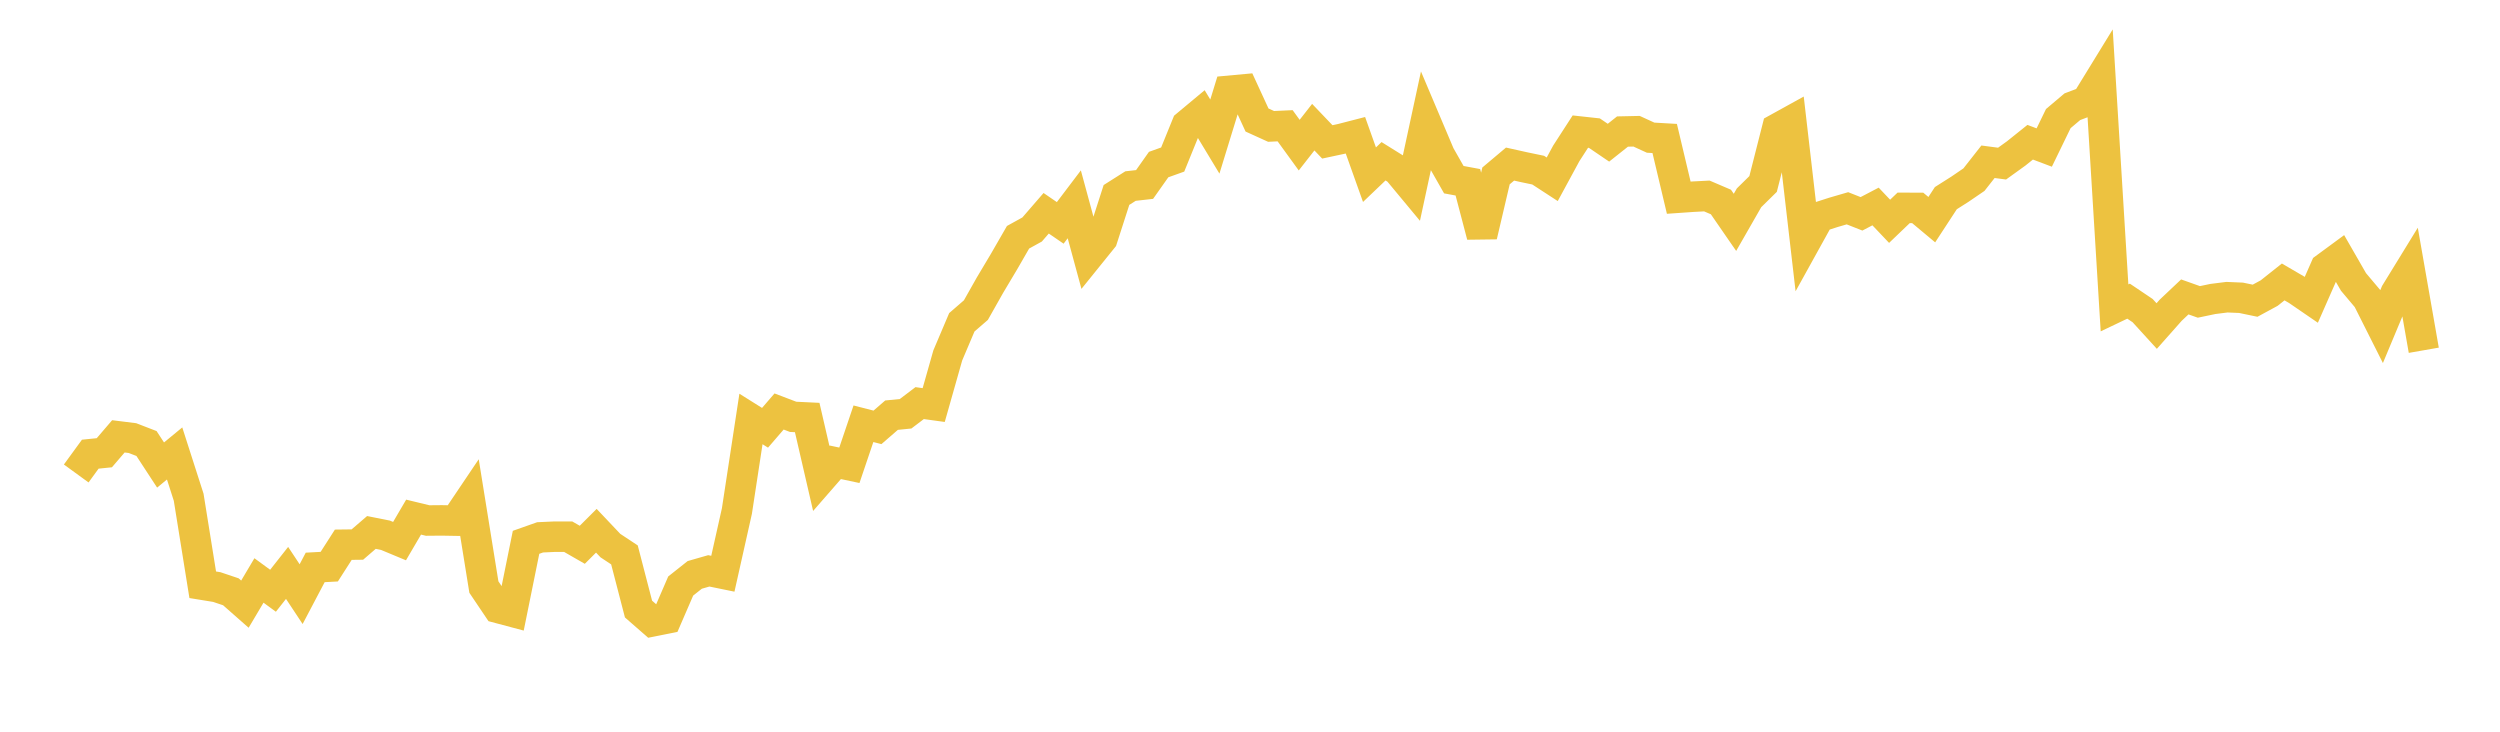 <svg width="164" height="48" xmlns="http://www.w3.org/2000/svg" xmlns:xlink="http://www.w3.org/1999/xlink"><path fill="none" stroke="rgb(237,194,64)" stroke-width="2" d="M5,31.06L5.922,29.794L6.844,29.7L7.766,28.624L8.689,28.739L9.611,29.095L10.533,30.506L11.455,29.747L12.377,32.619L13.299,38.361L14.222,38.511L15.144,38.821L16.066,39.633L16.988,38.078L17.91,38.753L18.832,37.583L19.754,38.976L20.677,37.223L21.599,37.173L22.521,35.734L23.443,35.723L24.365,34.929L25.287,35.113L26.21,35.497L27.132,33.923L28.054,34.146L28.976,34.138L29.898,34.154L30.82,32.785L31.743,38.511L32.665,39.88L33.587,40.126L34.509,35.576L35.431,35.25L36.353,35.208L37.275,35.208L38.198,35.738L39.12,34.817L40.042,35.791L40.964,36.401L41.886,39.954L42.808,40.76L43.731,40.575L44.653,38.444L45.575,37.713L46.497,37.448L47.419,37.637L48.341,33.524L49.263,27.484L50.186,28.063L51.108,26.994L52.03,27.345L52.952,27.389L53.874,31.385L54.796,30.327L55.719,30.523L56.641,27.798L57.563,28.035L58.485,27.235L59.407,27.143L60.329,26.444L61.251,26.571L62.174,23.315L63.096,21.143L64.018,20.344L64.94,18.711L65.862,17.165L66.784,15.564L67.707,15.055L68.629,13.99L69.551,14.622L70.473,13.404L71.395,16.799L72.317,15.656L73.24,12.79L74.162,12.206L75.084,12.102L76.006,10.796L76.928,10.466L77.85,8.199L78.772,7.431L79.695,8.959L80.617,5.957L81.539,5.872L82.461,7.873L83.383,8.292L84.305,8.25L85.228,9.521L86.15,8.342L87.072,9.308L87.994,9.111L88.916,8.873L89.838,11.46L90.76,10.579L91.683,11.154L92.605,12.264L93.527,7.988L94.449,10.166L95.371,11.787L96.293,11.958L97.216,15.473L98.138,11.54L99.06,10.764L99.982,10.969L100.904,11.161L101.826,11.761L102.749,10.059L103.671,8.633L104.593,8.734L105.515,9.361L106.437,8.629L107.359,8.609L108.281,9.031L109.204,9.084L110.126,12.968L111.048,12.904L111.97,12.856L112.892,13.251L113.814,14.587L114.737,12.976L115.659,12.069L116.581,8.439L117.503,7.93L118.425,15.895L119.347,14.229L120.269,13.932L121.192,13.663L122.114,14.027L123.036,13.545L123.958,14.517L124.88,13.635L125.802,13.639L126.725,14.41L127.647,12.999L128.569,12.414L129.491,11.785L130.413,10.611L131.335,10.733L132.257,10.069L133.18,9.33L134.102,9.678L135.024,7.78L135.946,7.001L136.868,6.652L137.79,5.15L138.713,20.196L139.635,19.756L140.557,20.377L141.479,21.388L142.401,20.348L143.323,19.477L144.246,19.805L145.168,19.612L146.09,19.496L147.012,19.535L147.934,19.727L148.856,19.227L149.778,18.495L150.701,19.034L151.623,19.666L152.545,17.57L153.467,16.892L154.389,18.495L155.311,19.589L156.234,21.423L157.156,19.215L158.078,17.713L159,22.977"></path></svg>